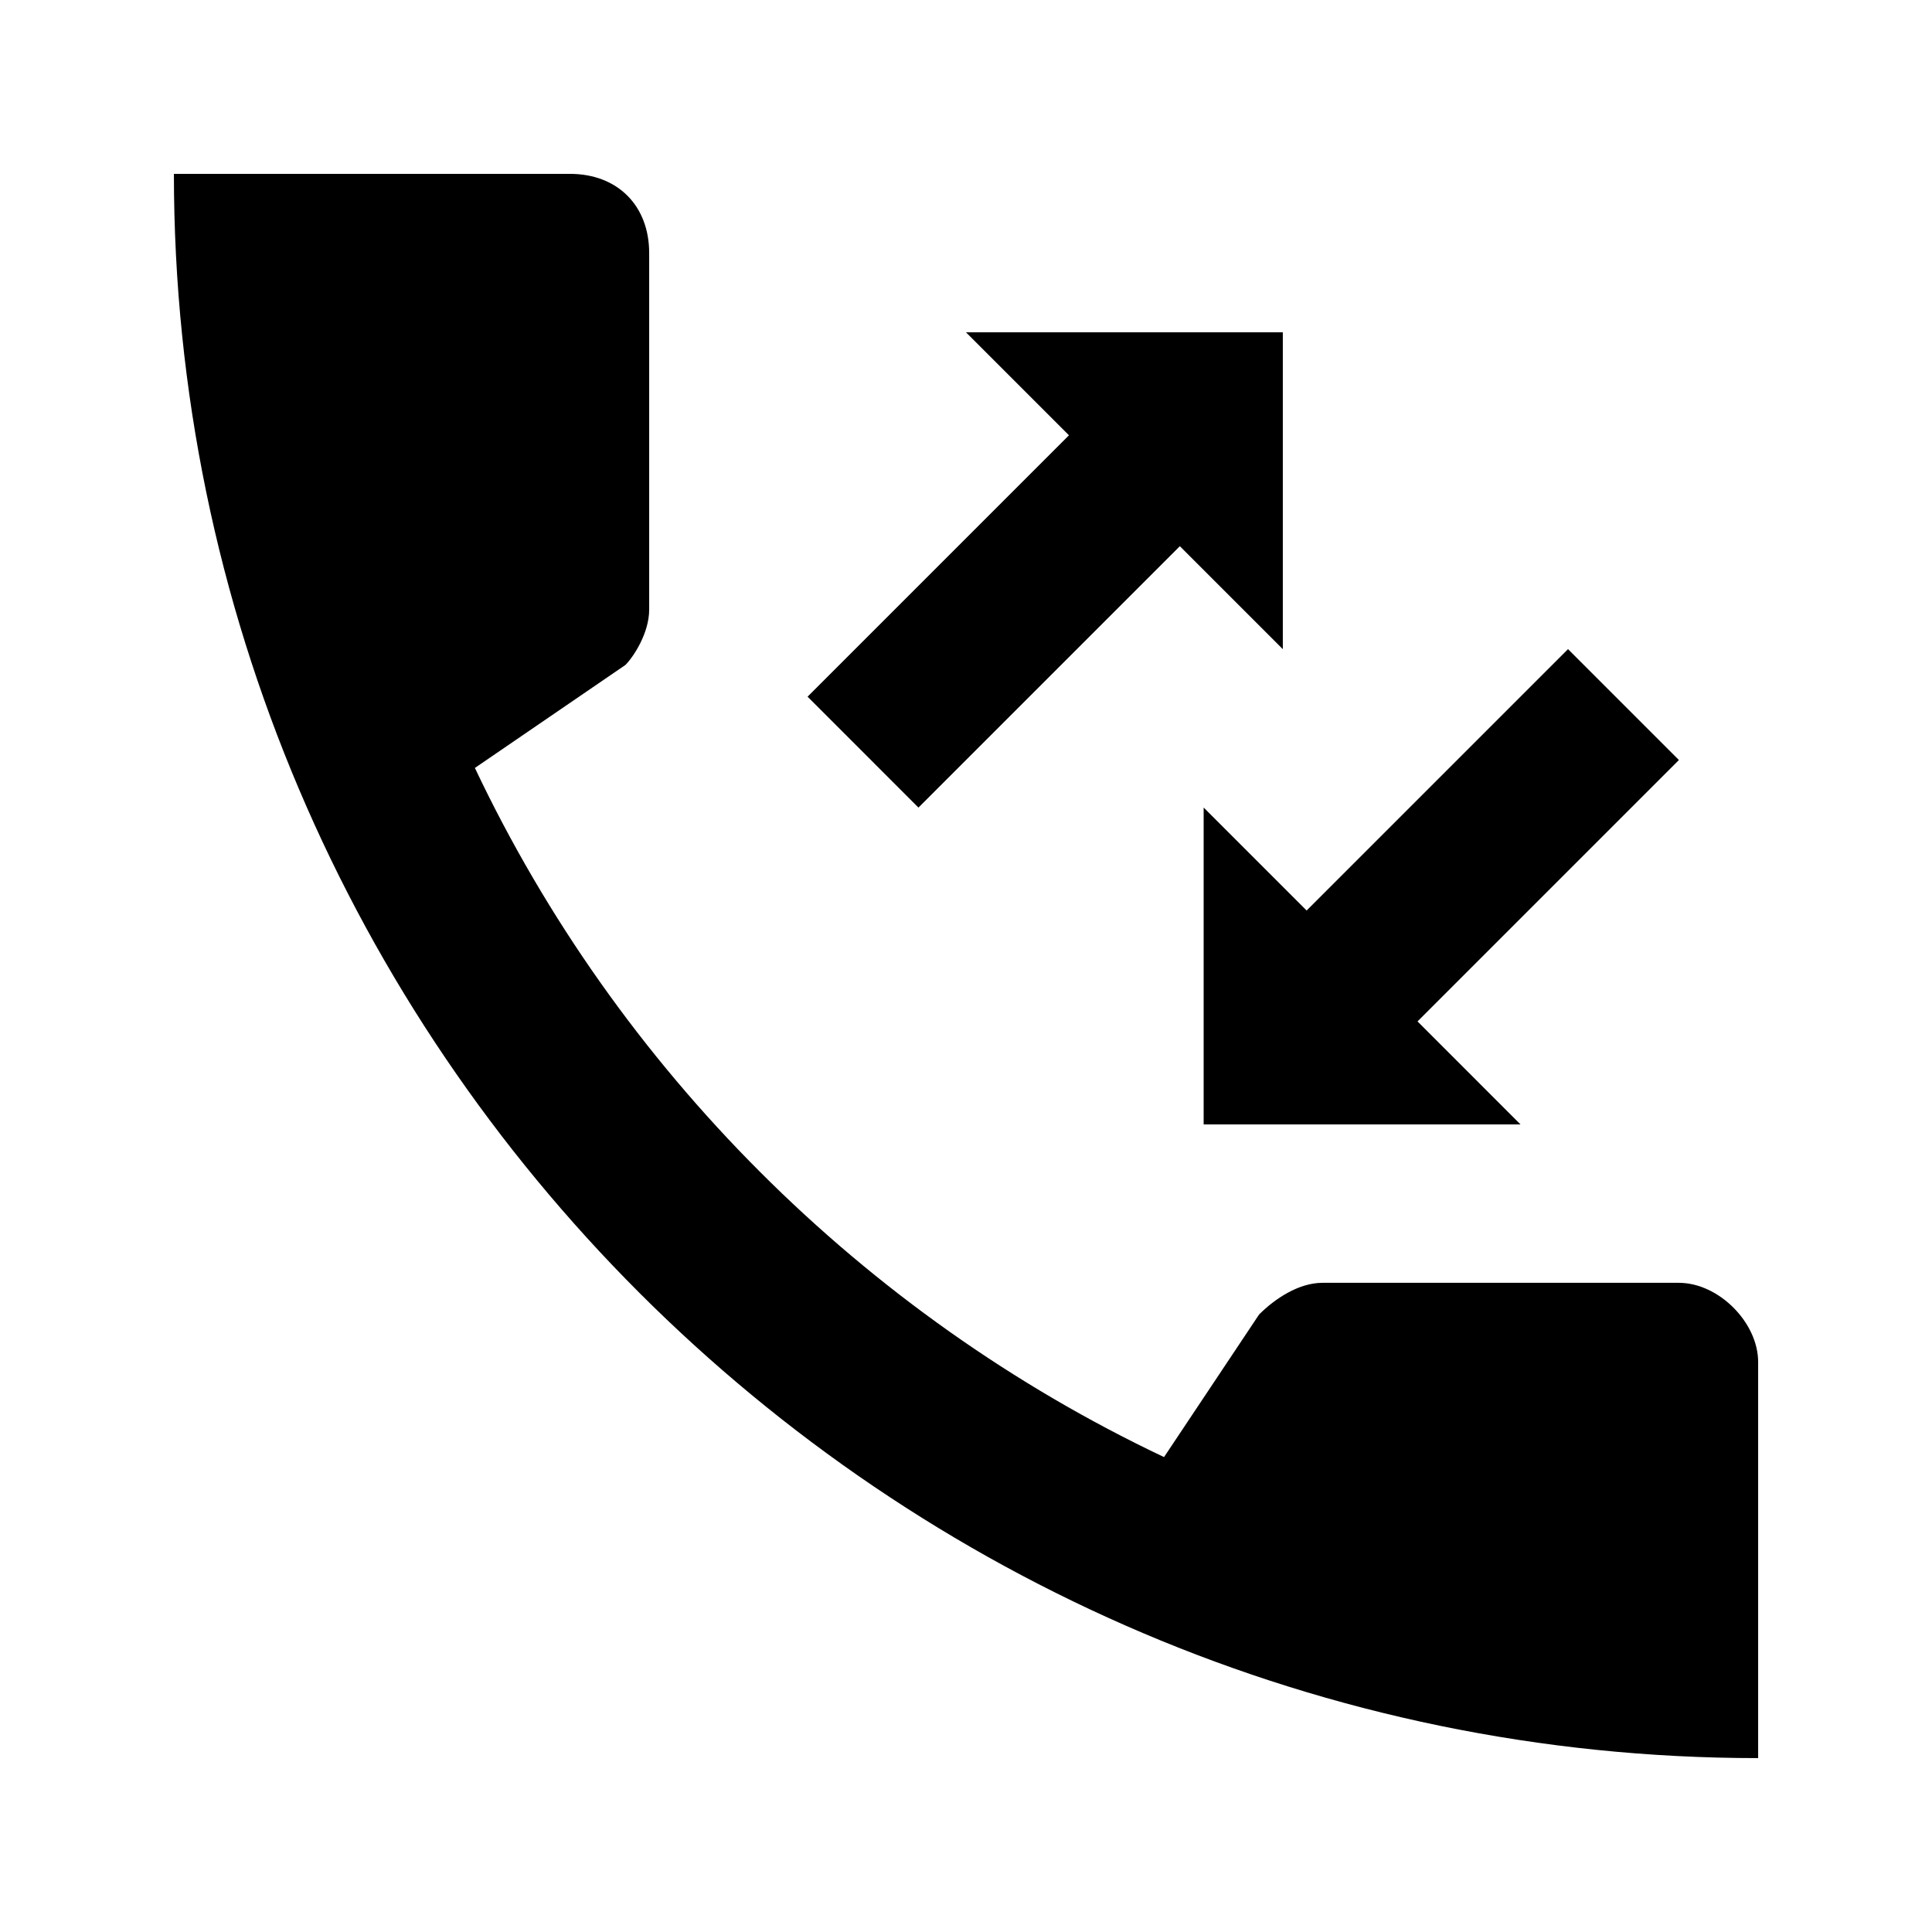 <?xml version="1.0" encoding="UTF-8"?>
<!-- Uploaded to: SVG Repo, www.svgrepo.com, Generator: SVG Repo Mixer Tools -->
<svg fill="#000000" width="800px" height="800px" version="1.1" viewBox="144 144 512 512" xmlns="http://www.w3.org/2000/svg">
 <g>
  <path d="m588.93 483.96h-94.465c-6.297 0-12.594 4.199-16.793 8.398l-25.191 37.785c-79.77-37.785-144.84-102.86-182.63-182.63l39.887-27.289c2.102-2.098 6.301-8.395 6.301-14.691v-94.465c0-12.594-8.398-20.992-20.992-20.992h-104.96c0 230.91 188.93 419.84 419.84 419.84v-104.96c0-10.496-10.496-20.992-20.992-20.992z"/>
  <path d="m387.4 358.02 69.273-69.273 27.289 27.289v-83.969h-83.965l27.289 27.289-69.273 69.273z"/>
  <path d="m462.98 441.98h83.965l-27.289-27.293 69.273-69.273-29.387-29.387-69.273 69.273-27.289-27.289z"/>
 </g>
</svg>